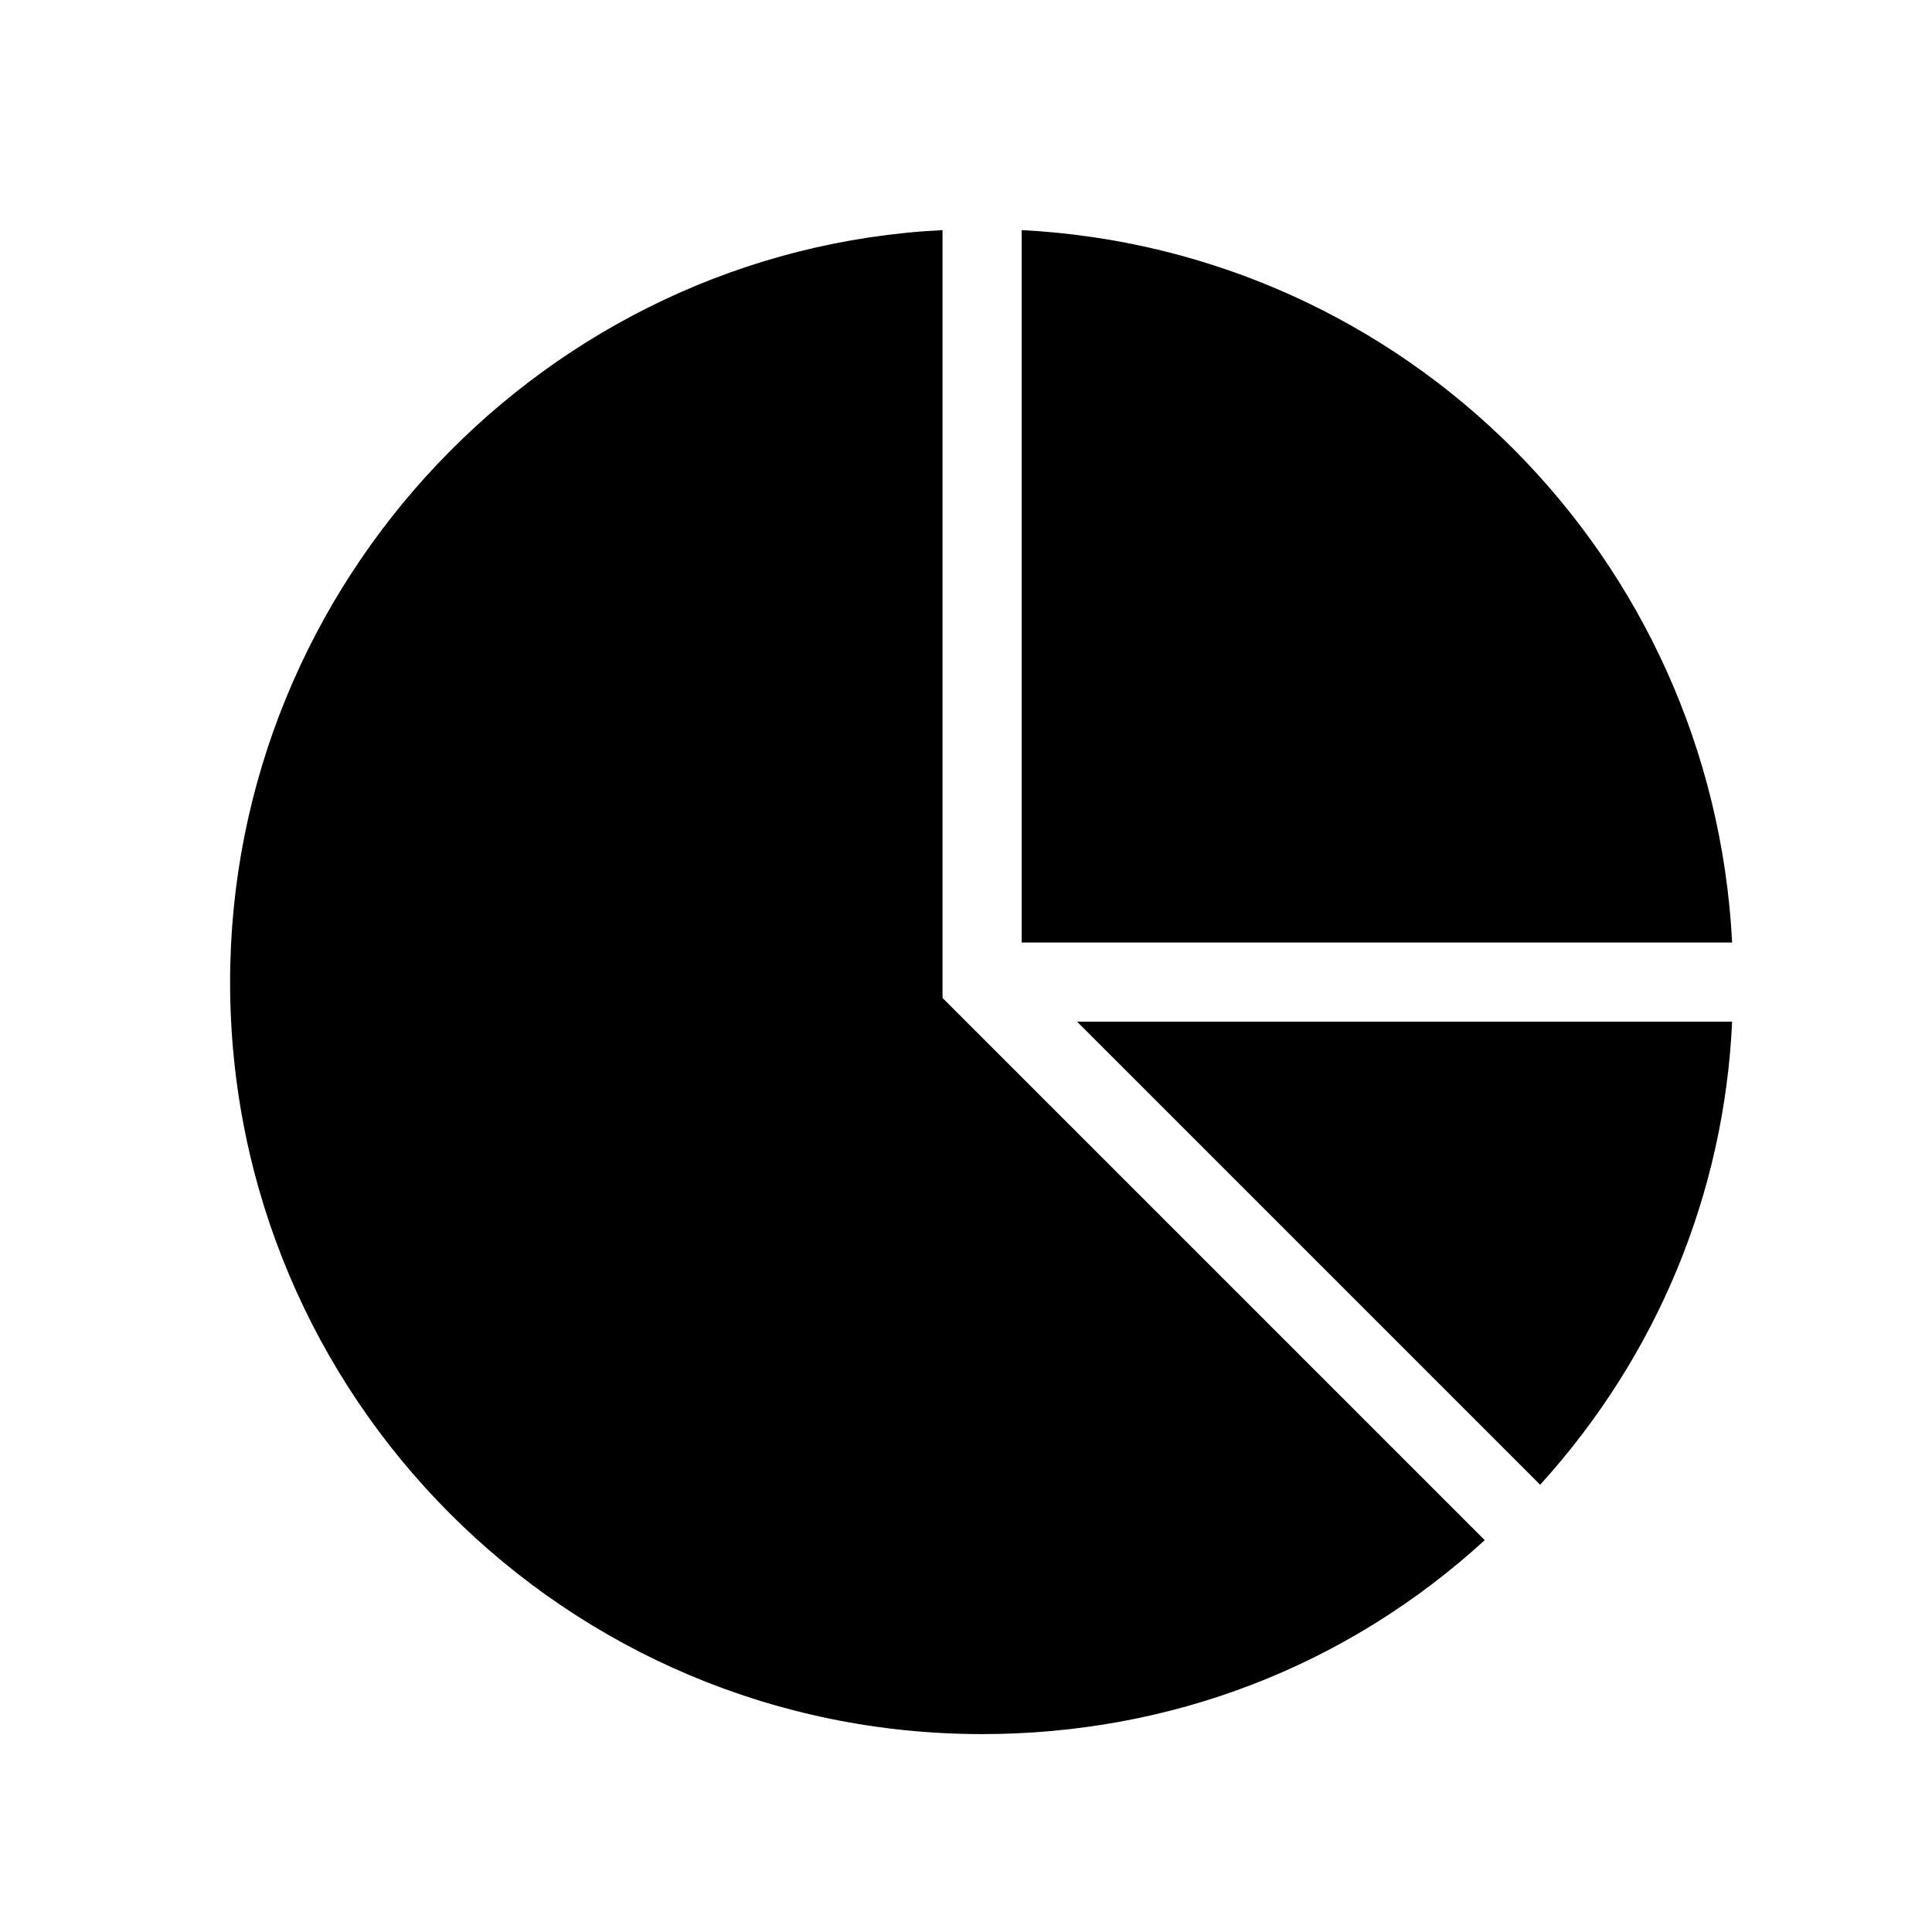 <svg width="60" height="60" xmlns="http://www.w3.org/2000/svg" xmlns:xlink="http://www.w3.org/1999/xlink" overflow="hidden"><defs><clipPath id="clip0"><rect x="442" y="808" width="60" height="60"/></clipPath><clipPath id="clip1"><rect x="443" y="809" width="59" height="59"/></clipPath><clipPath id="clip2"><rect x="443" y="809" width="59" height="59"/></clipPath><clipPath id="clip3"><rect x="443" y="809" width="59" height="59"/></clipPath></defs><g clip-path="url(#clip0)" transform="translate(-442 -808)"><g clip-path="url(#clip1)"><g clip-path="url(#clip2)"><g clip-path="url(#clip3)"><path d="M471.271 815.146C458.979 815.76 449.146 826.085 449.146 838.5 449.146 851.406 459.594 861.854 472.5 861.854 478.339 861.854 483.808 859.765 488.11 855.831L471.271 838.992 471.271 815.146Z" fill="#000000" fill-rule="nonzero" fill-opacity="1"/><path d="M473.729 815.146 473.729 837.271 495.793 837.271C495.178 825.286 485.652 815.76 473.729 815.146Z" fill="#000000" fill-rule="nonzero" fill-opacity="1"/><path d="M475.45 839.729 489.831 854.11C493.457 850.116 495.547 845.076 495.793 839.729L475.45 839.729Z" fill="#000000" fill-rule="nonzero" fill-opacity="1"/></g></g></g></g></svg>